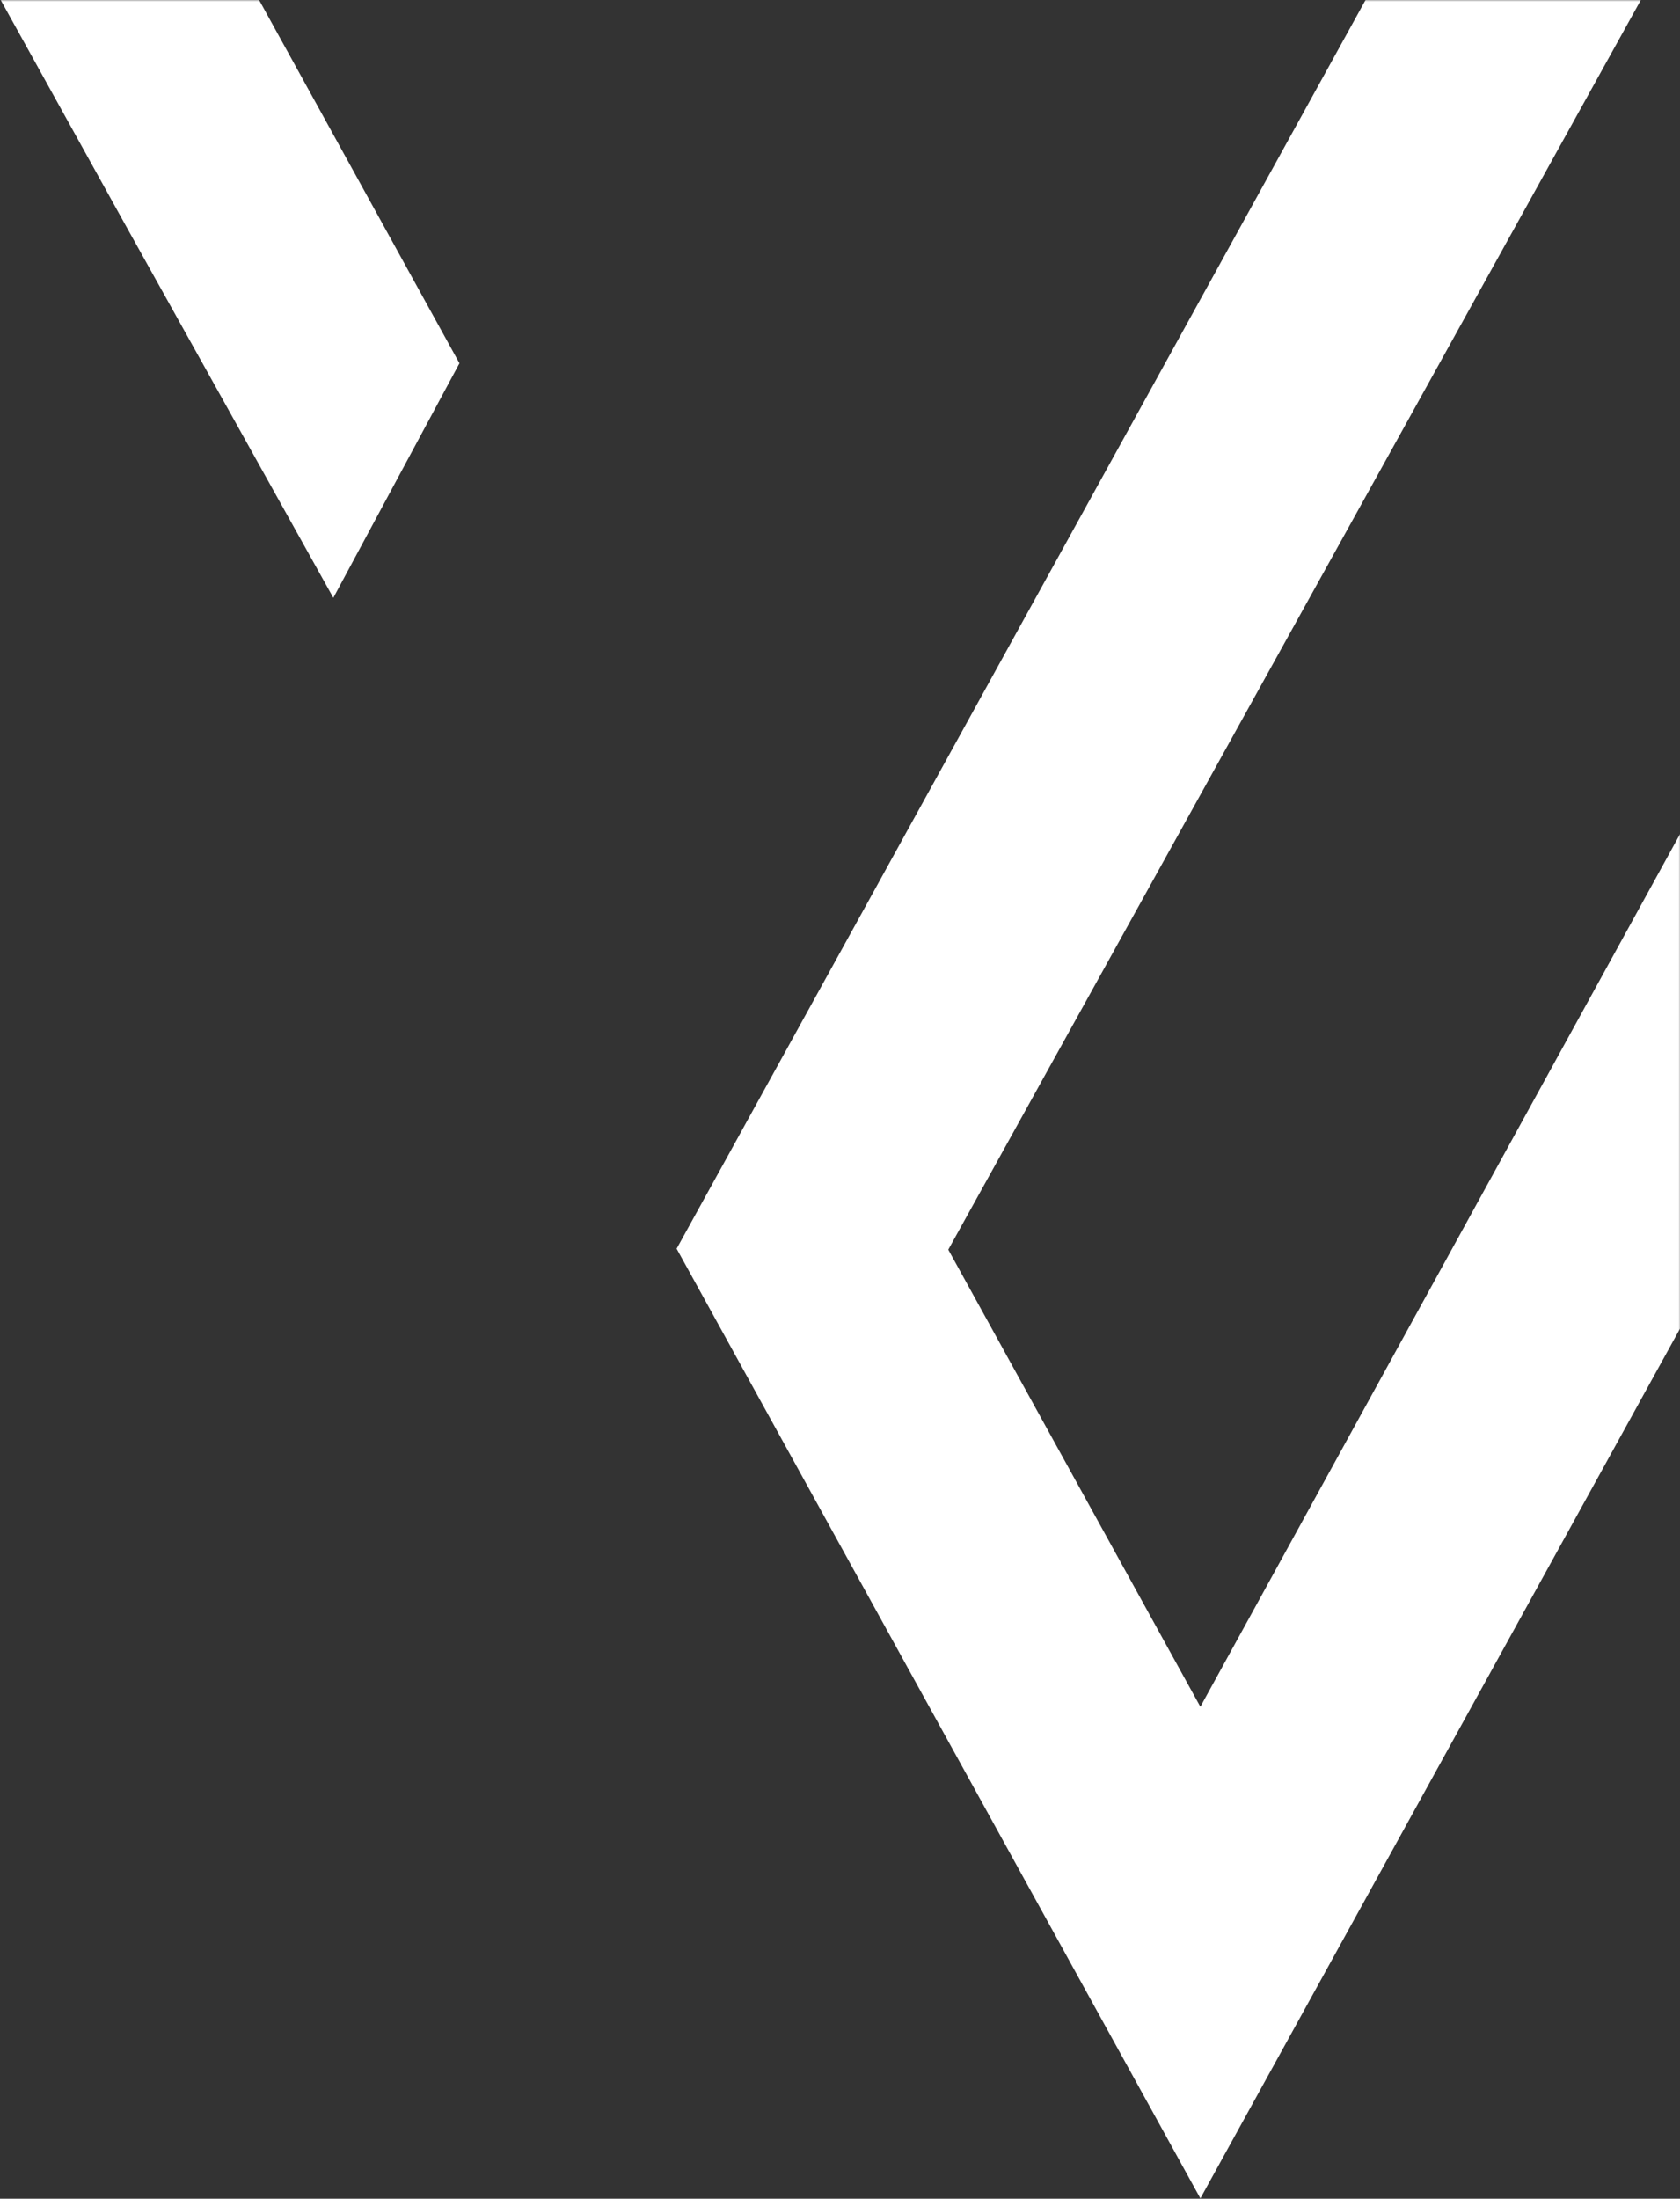 <svg xmlns="http://www.w3.org/2000/svg" xmlns:xlink="http://www.w3.org/1999/xlink" width="1249px" height="1634px" viewBox="0 0 1249 1634"><rect x="0" y="0" width="1249" height="1634" fill="#333333" stroke="none"/><title>Group 3</title><desc>Created with Sketch.</desc><defs><polygon id="path-1" points="0.7 0.258 1440.7 0.258 1440.7 1736.258 0.7 1736.258"></polygon></defs><g id="Page-1" stroke="none" stroke-width="1" fill="none" fill-rule="evenodd"><g id="Home" transform="translate(-191, 0)"><g id="Group-3" transform="translate(-0.534, -0.15)"><mask id="mask-2" fill="white"><use xlink:href="#path-1"></use></mask><g id="Clip-2"></g><path d="M-1346.623,-379.832 C-1346.623,-822.926 -1227.26,-1238.572 -1019.232,-1596.646 L-1117.862,-1774.459 C-1374.388,-1370.895 -1523.119,-892.414 -1523.119,-379.832 C-1523.119,1057.698 -1346.623,960.384 -1346.623,-379.832 Z M-1851.16,-378.365 C-1851.16,-1994.962 -535.973,-3310.134 1080.625,-3310.134 C1954.699,-3310.134 2740.14,-2925.157 3277.751,-2316.424 L3368.713,-2480.021 C2800.147,-3098.553 1985.005,-3487.009 1080.625,-3487.009 C-633.468,-3487.009 -2028.005,-2092.473 -2028.005,-378.365 C-2028.005,1335.728 -1851.16,1238.217 -1851.16,-378.365 Z M3012.59,-1861.973 L1083.952,1633.887 L694.573,928.127 L2505.588,-2353.127 C2104.535,-2641.788 1612.685,-2810.406 1083.952,-2810.406 C367.894,-2810.406 -276.755,-2499.091 -721.966,-2004.777 L533.109,270.125 L439.348,444.414 L284.265,166.444 L-933.457,-2029.351 C-454.961,-2613.494 271.698,-2986.903 1083.952,-2986.903 C1690.159,-2986.903 2273.273,-2777.272 2738.96,-2394.291 L896.536,928.838 L1083.952,1268.538 L2976.235,-2172.971 C3023.917,-2122.688 3063.735,-2078.5 3107.016,-2024.92 L3012.59,-1861.973 Z" id="Fill-1" fill="#FFFFFF" mask="url(#mask-2)"></path></g></g></g></svg>